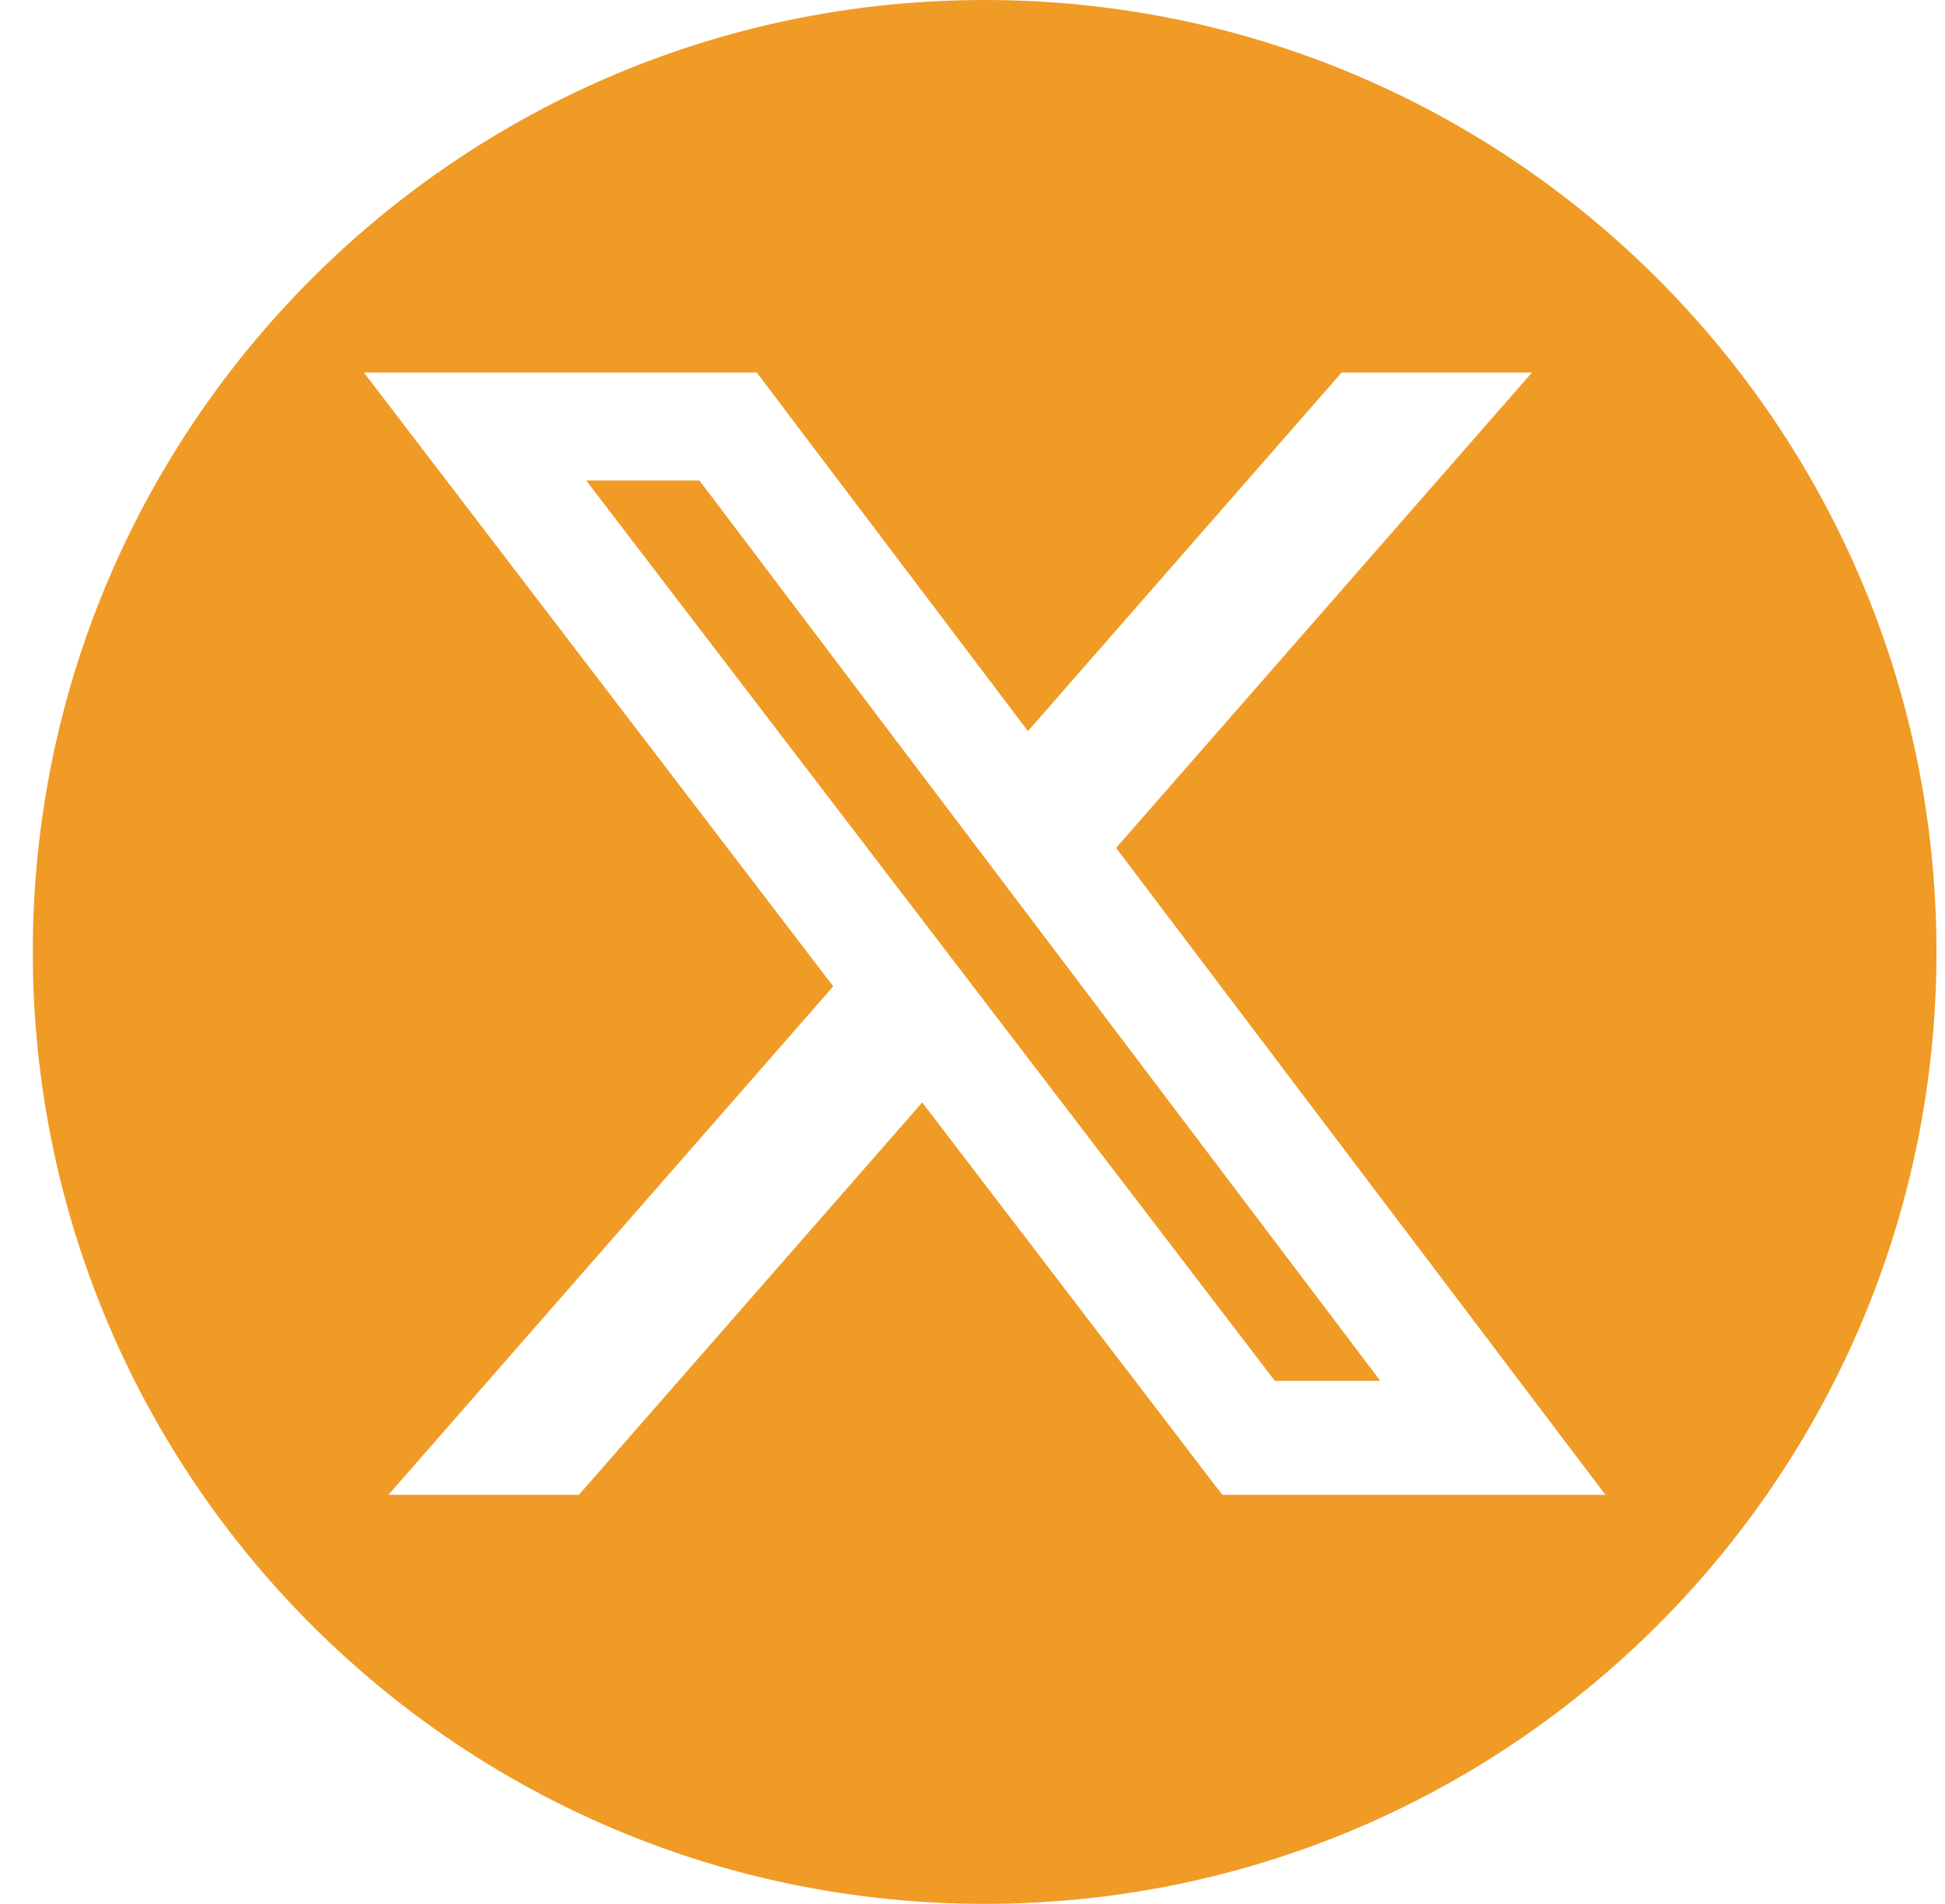 <svg width="47" height="46" viewBox="0 0 47 46" fill="none" xmlns="http://www.w3.org/2000/svg">
<path id="Twitter" fill-rule="evenodd" clip-rule="evenodd" d="M23.794 0C11.091 0 0.793 10.297 0.793 23C0.793 35.703 11.091 46 23.794 46C36.496 46 46.794 35.703 46.794 23C46.794 10.297 36.496 0 23.794 0ZM37.02 9H32.42L24.84 17.665L18.286 9H8.793L20.135 23.831L9.386 36.117H13.989L22.285 26.637L29.536 36.117H38.794L26.97 20.487L37.02 9ZM33.355 33.364H30.806L14.165 11.609H16.901L33.355 33.364Z" fill="#f09b26"/>
</svg>

